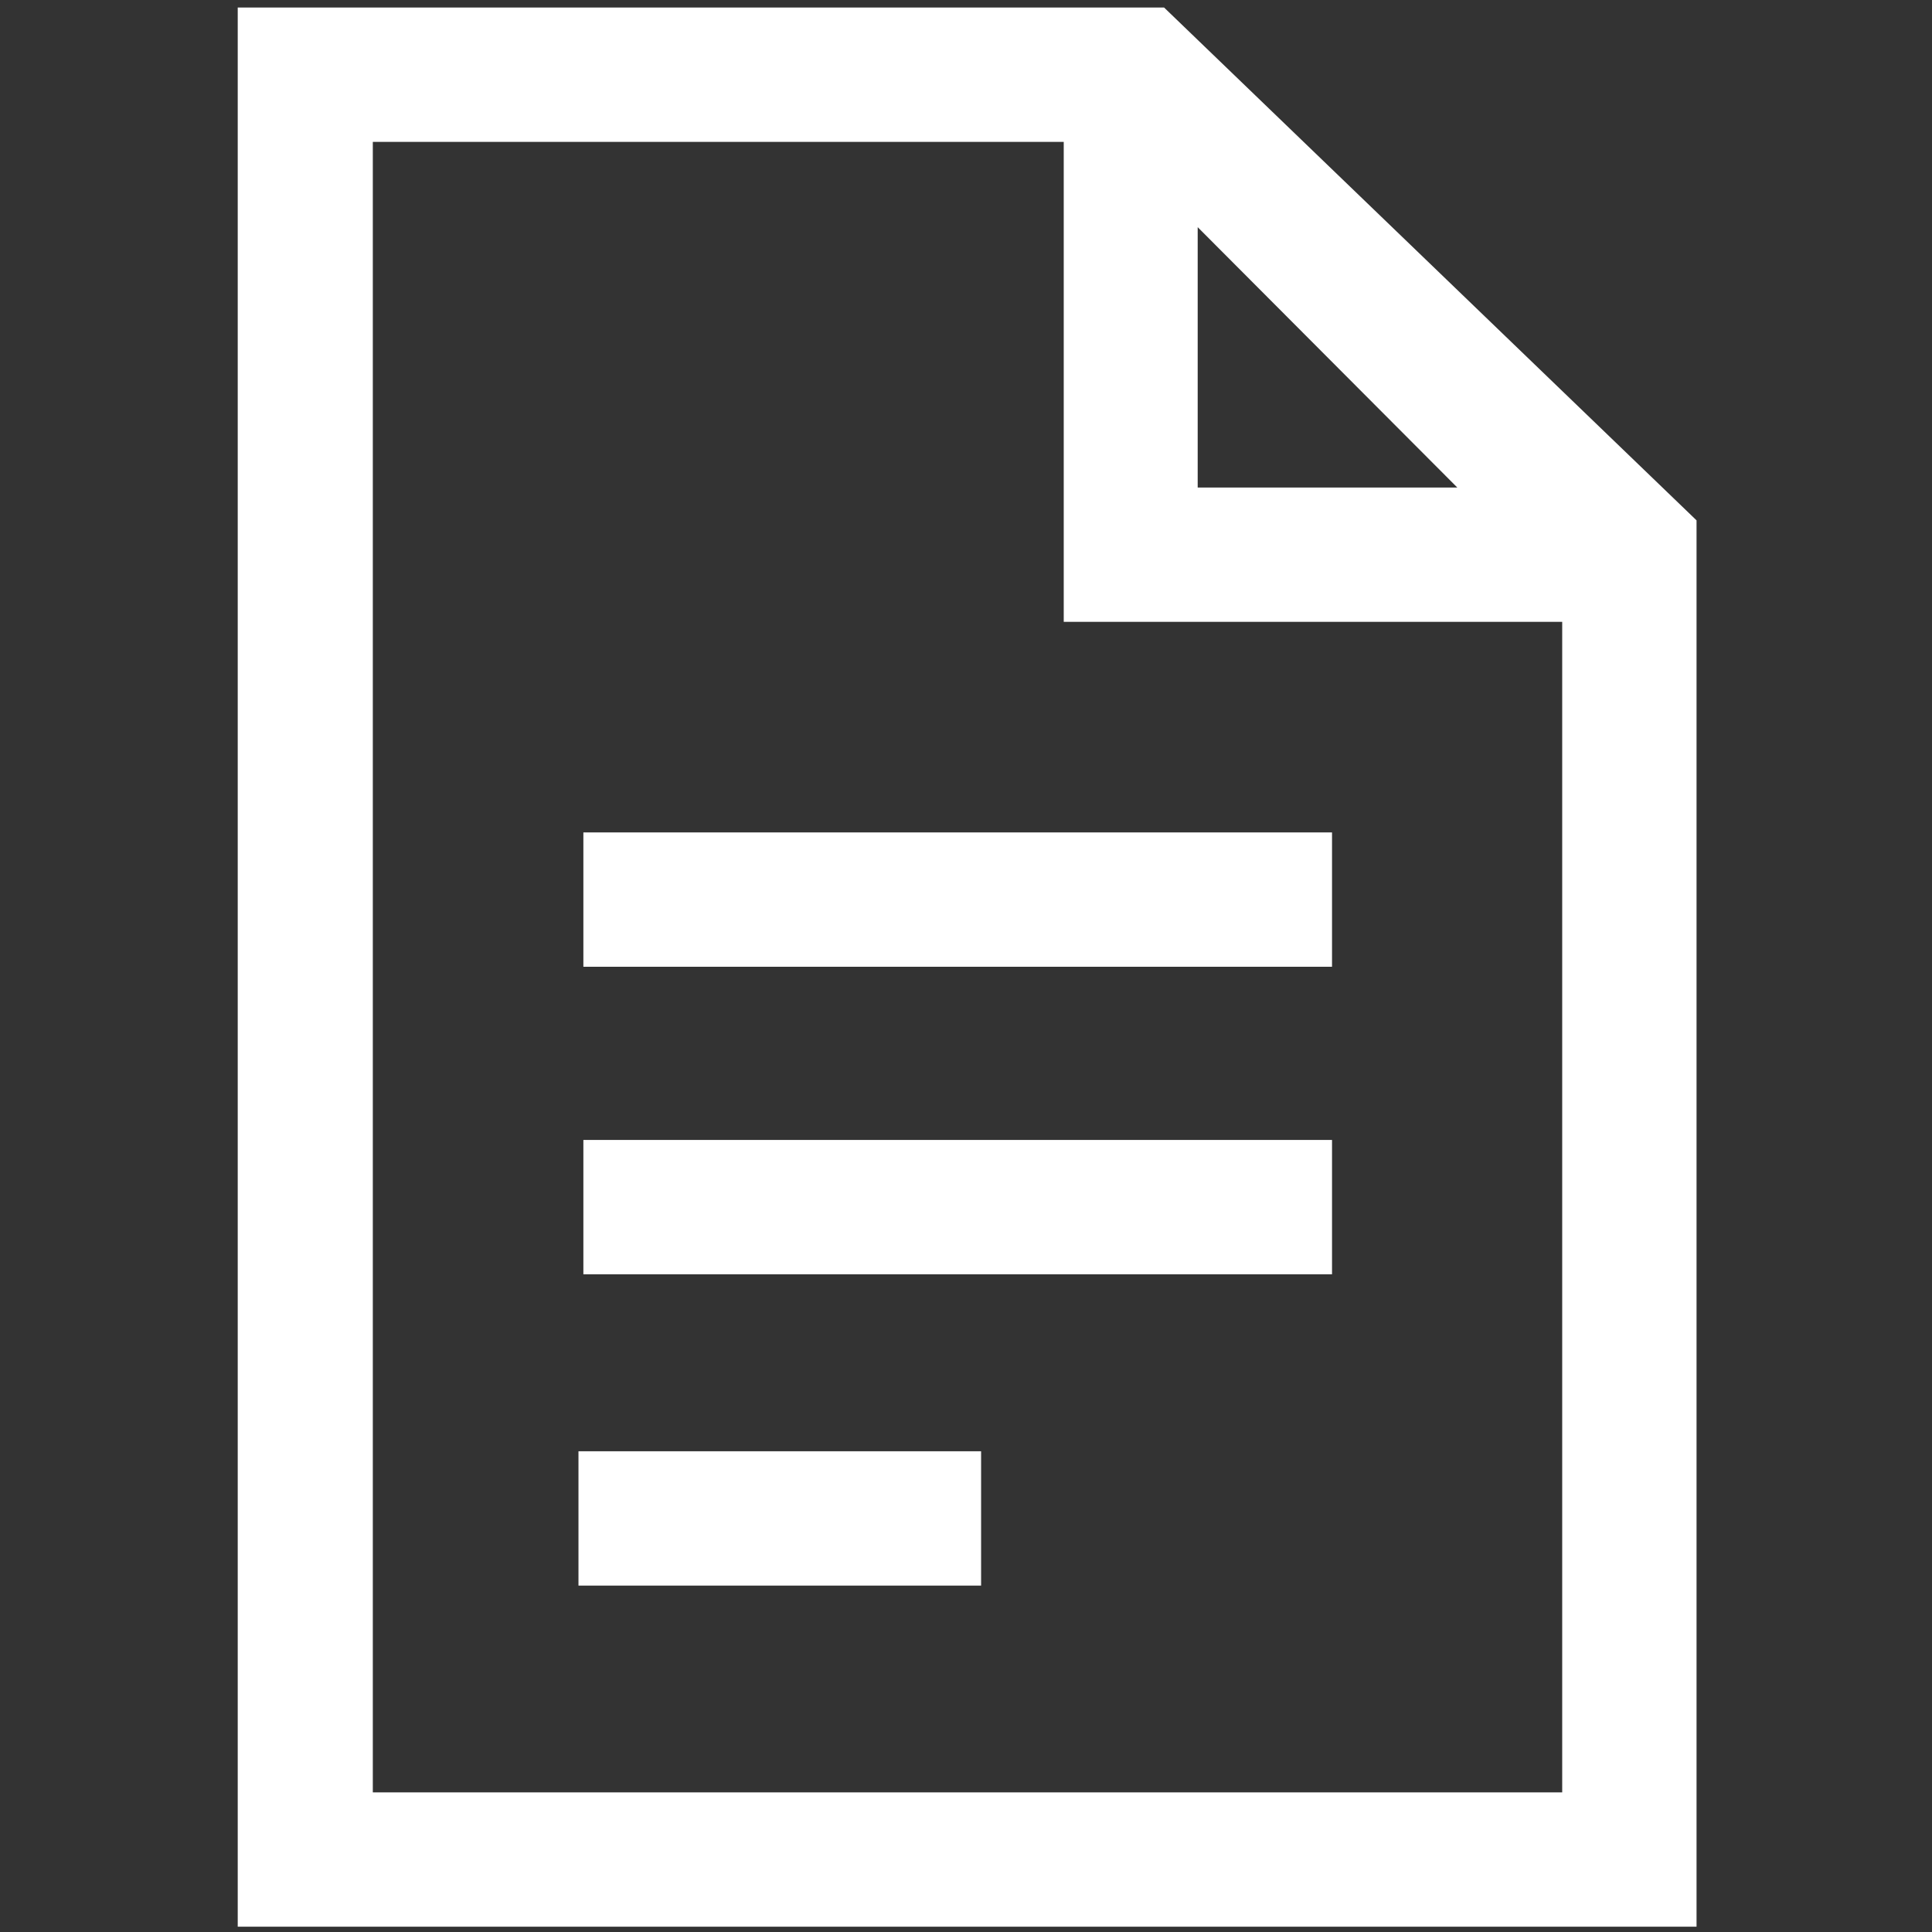 <?xml version="1.0" encoding="utf-8"?>
<!-- Generator: Adobe Illustrator 18.0.0, SVG Export Plug-In . SVG Version: 6.00 Build 0)  -->
<!DOCTYPE svg PUBLIC "-//W3C//DTD SVG 1.1//EN" "http://www.w3.org/Graphics/SVG/1.1/DTD/svg11.dtd">
<svg version="1.1" id="Layer_1" xmlns="http://www.w3.org/2000/svg" xmlns:xlink="http://www.w3.org/1999/xlink" x="0px" y="0px"
	 viewBox="0 0 512 512" enable-background="new 0 0 512 512" xml:space="preserve">
<rect x="0" y="0" width="512" height="512" fill="#333333" stroke="none"/>
<g>
	<g>
		<path fill="#FFFFFF" d="M63,2v508.6h386.6V137.9L308.5,2H63z M386.2,129.2h-68.8v-69L386.2,129.2z M98.8,475V37.6h183.1v127.2H414
			V475H98.6H98.8z"/>
		<rect x="154.6" y="220.6" fill="#FFFFFF" width="198.4" height="35.6"/>
		<rect x="154.6" y="302.1" fill="#FFFFFF" width="198.4" height="35.6"/>
		<rect x="153.3" y="384.6" fill="#FFFFFF" width="106.7" height="35.6"/>
	</g>
</g>
</svg>
